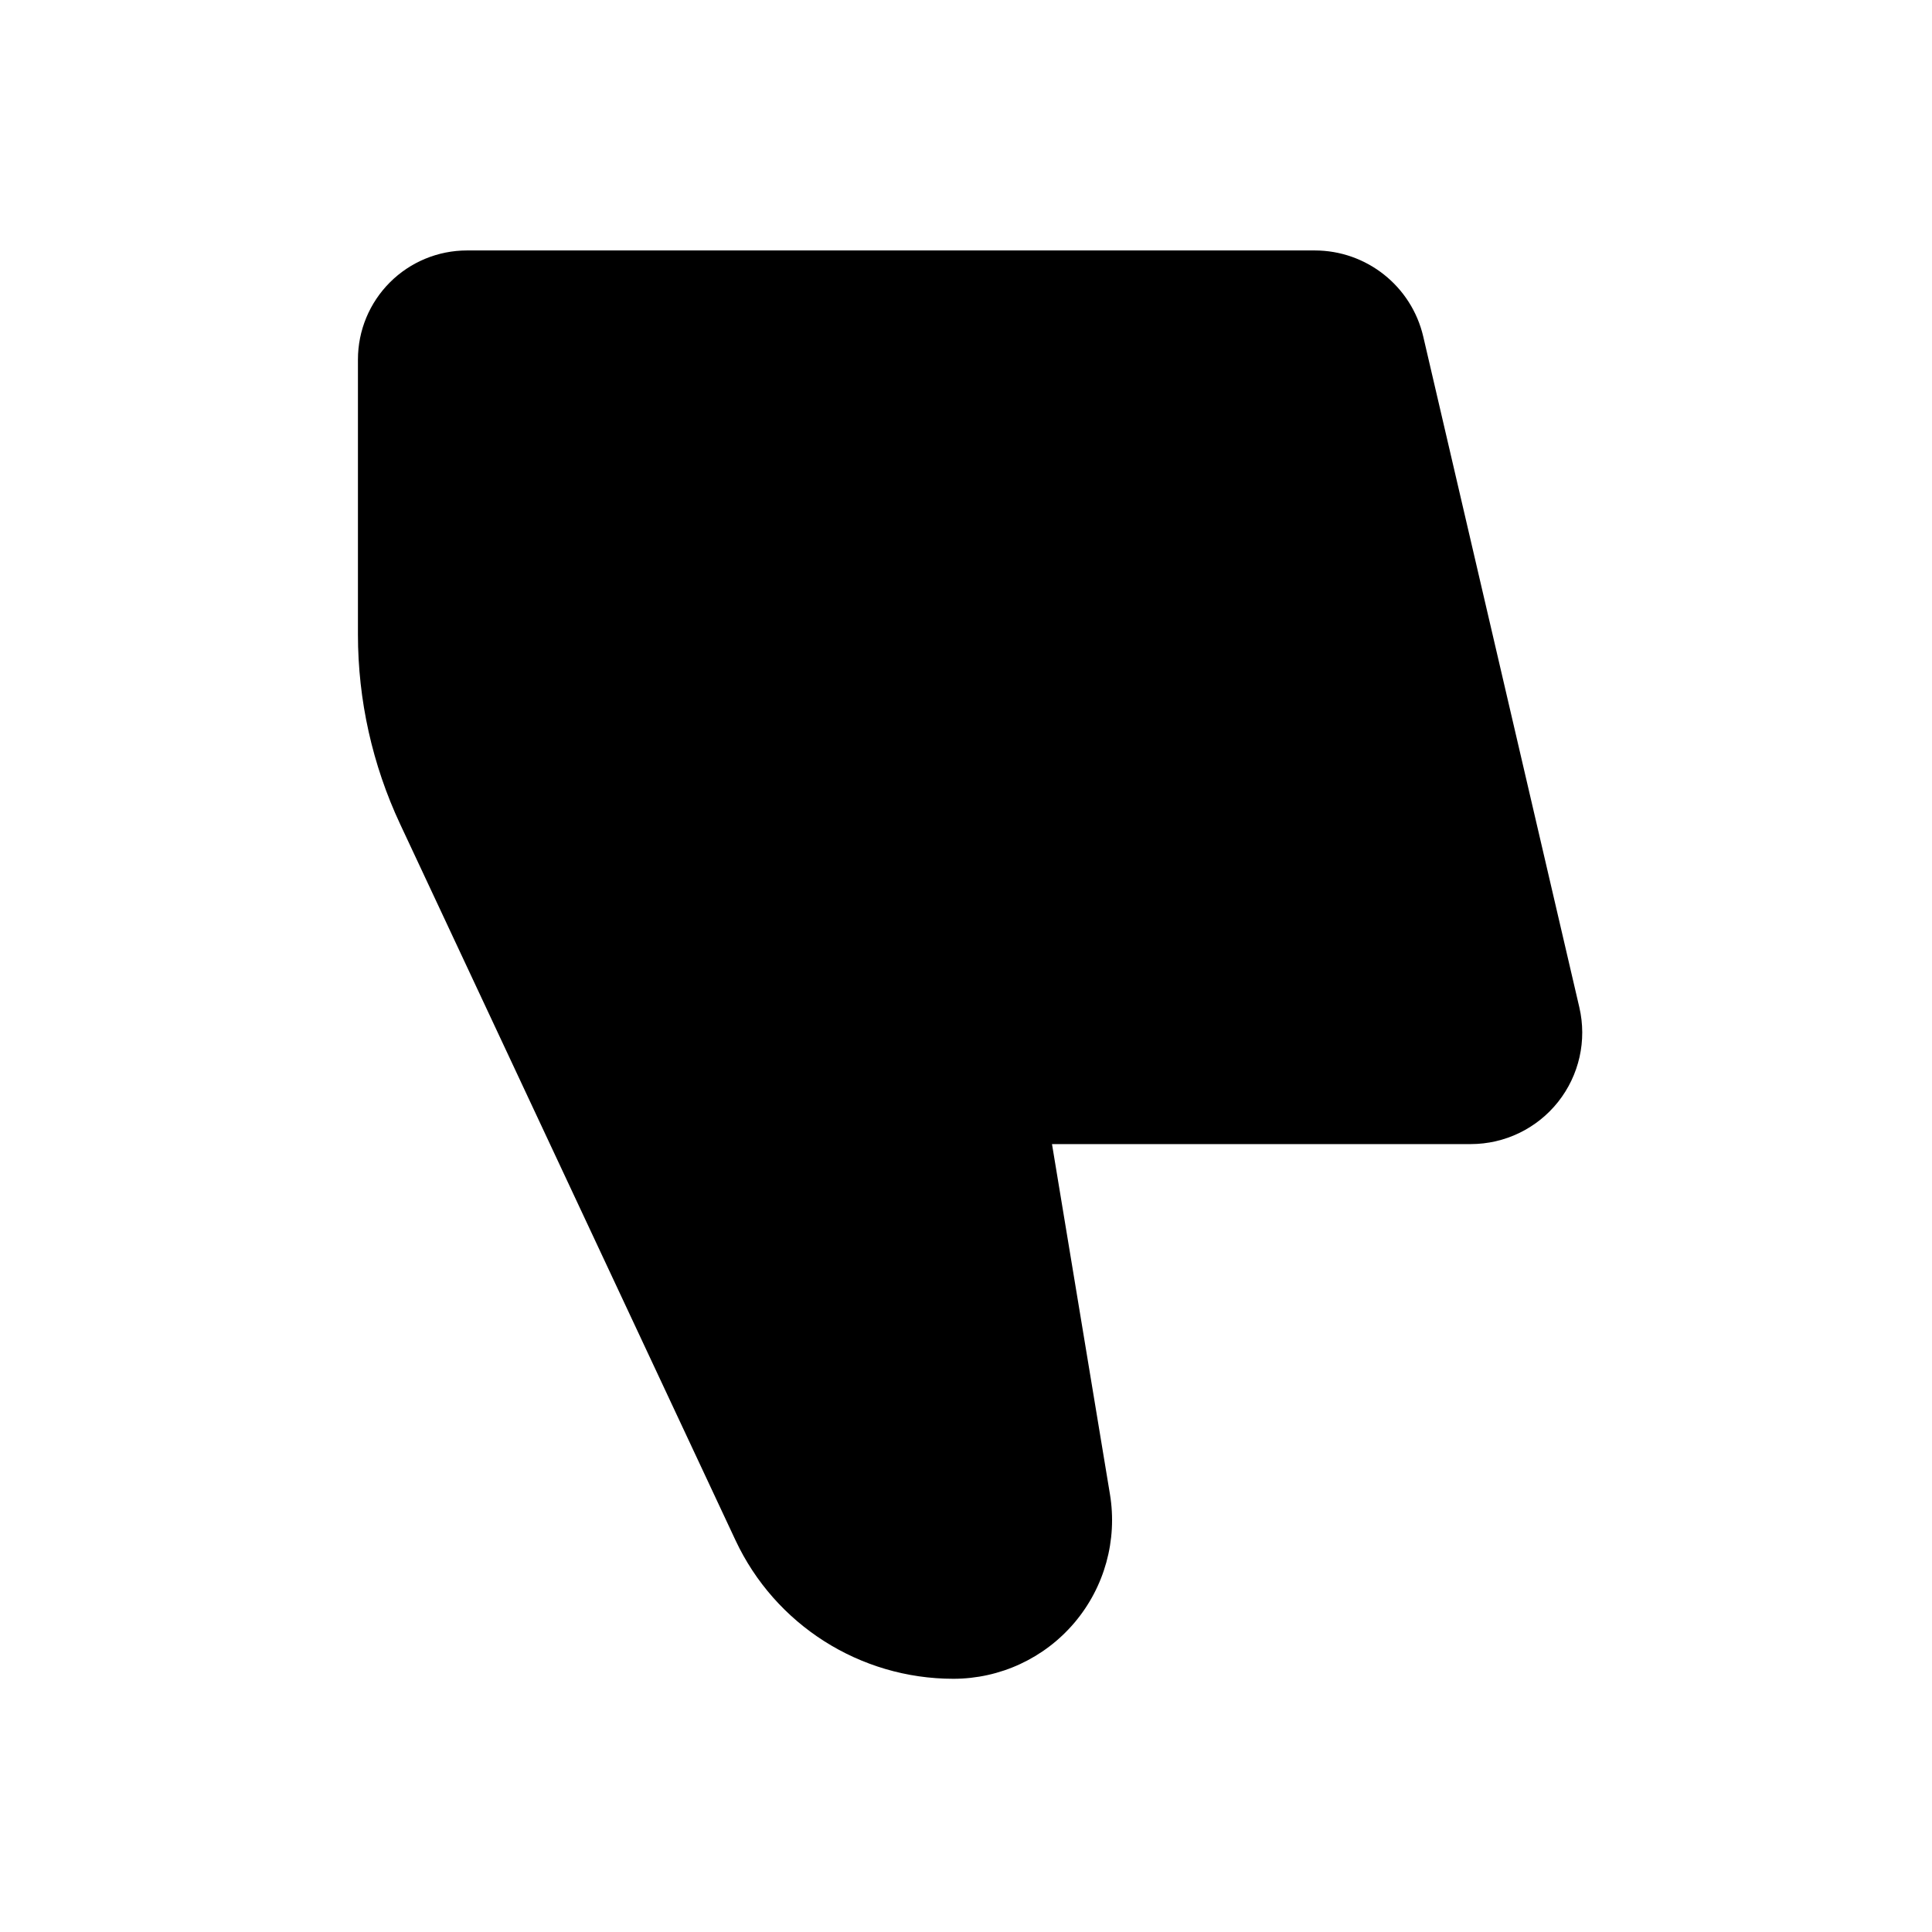 <?xml version="1.0" encoding="UTF-8"?>
<!-- Uploaded to: ICON Repo, www.svgrepo.com, Generator: ICON Repo Mixer Tools -->
<svg fill="#000000" width="800px" height="800px" version="1.1" viewBox="144 144 512 512" xmlns="http://www.w3.org/2000/svg">
 <path d="m422.79 447.2s8.574 51.809 15.355 92.773c2.016 12.188-1.426 24.645-9.418 34.07-7.988 9.422-19.719 14.852-32.074 14.852h-0.004c-24.742 0-47.246-14.312-57.738-36.715-24.379-52.062-68.309-145.87-88.871-189.78-7.363-15.73-11.184-32.883-11.184-50.25v-72.879c0-7.664 3.047-15.016 8.465-20.434 5.418-5.422 12.77-8.465 20.434-8.465h224.66c13.734 0 25.656 9.465 28.766 22.844 9.59 41.215 29.859 128.32 41.359 177.74 2.043 8.777-0.035 18.008-5.637 25.066-5.606 7.059-14.125 11.172-23.137 11.172h-110.98z" fill-rule="evenodd"/>
</svg>